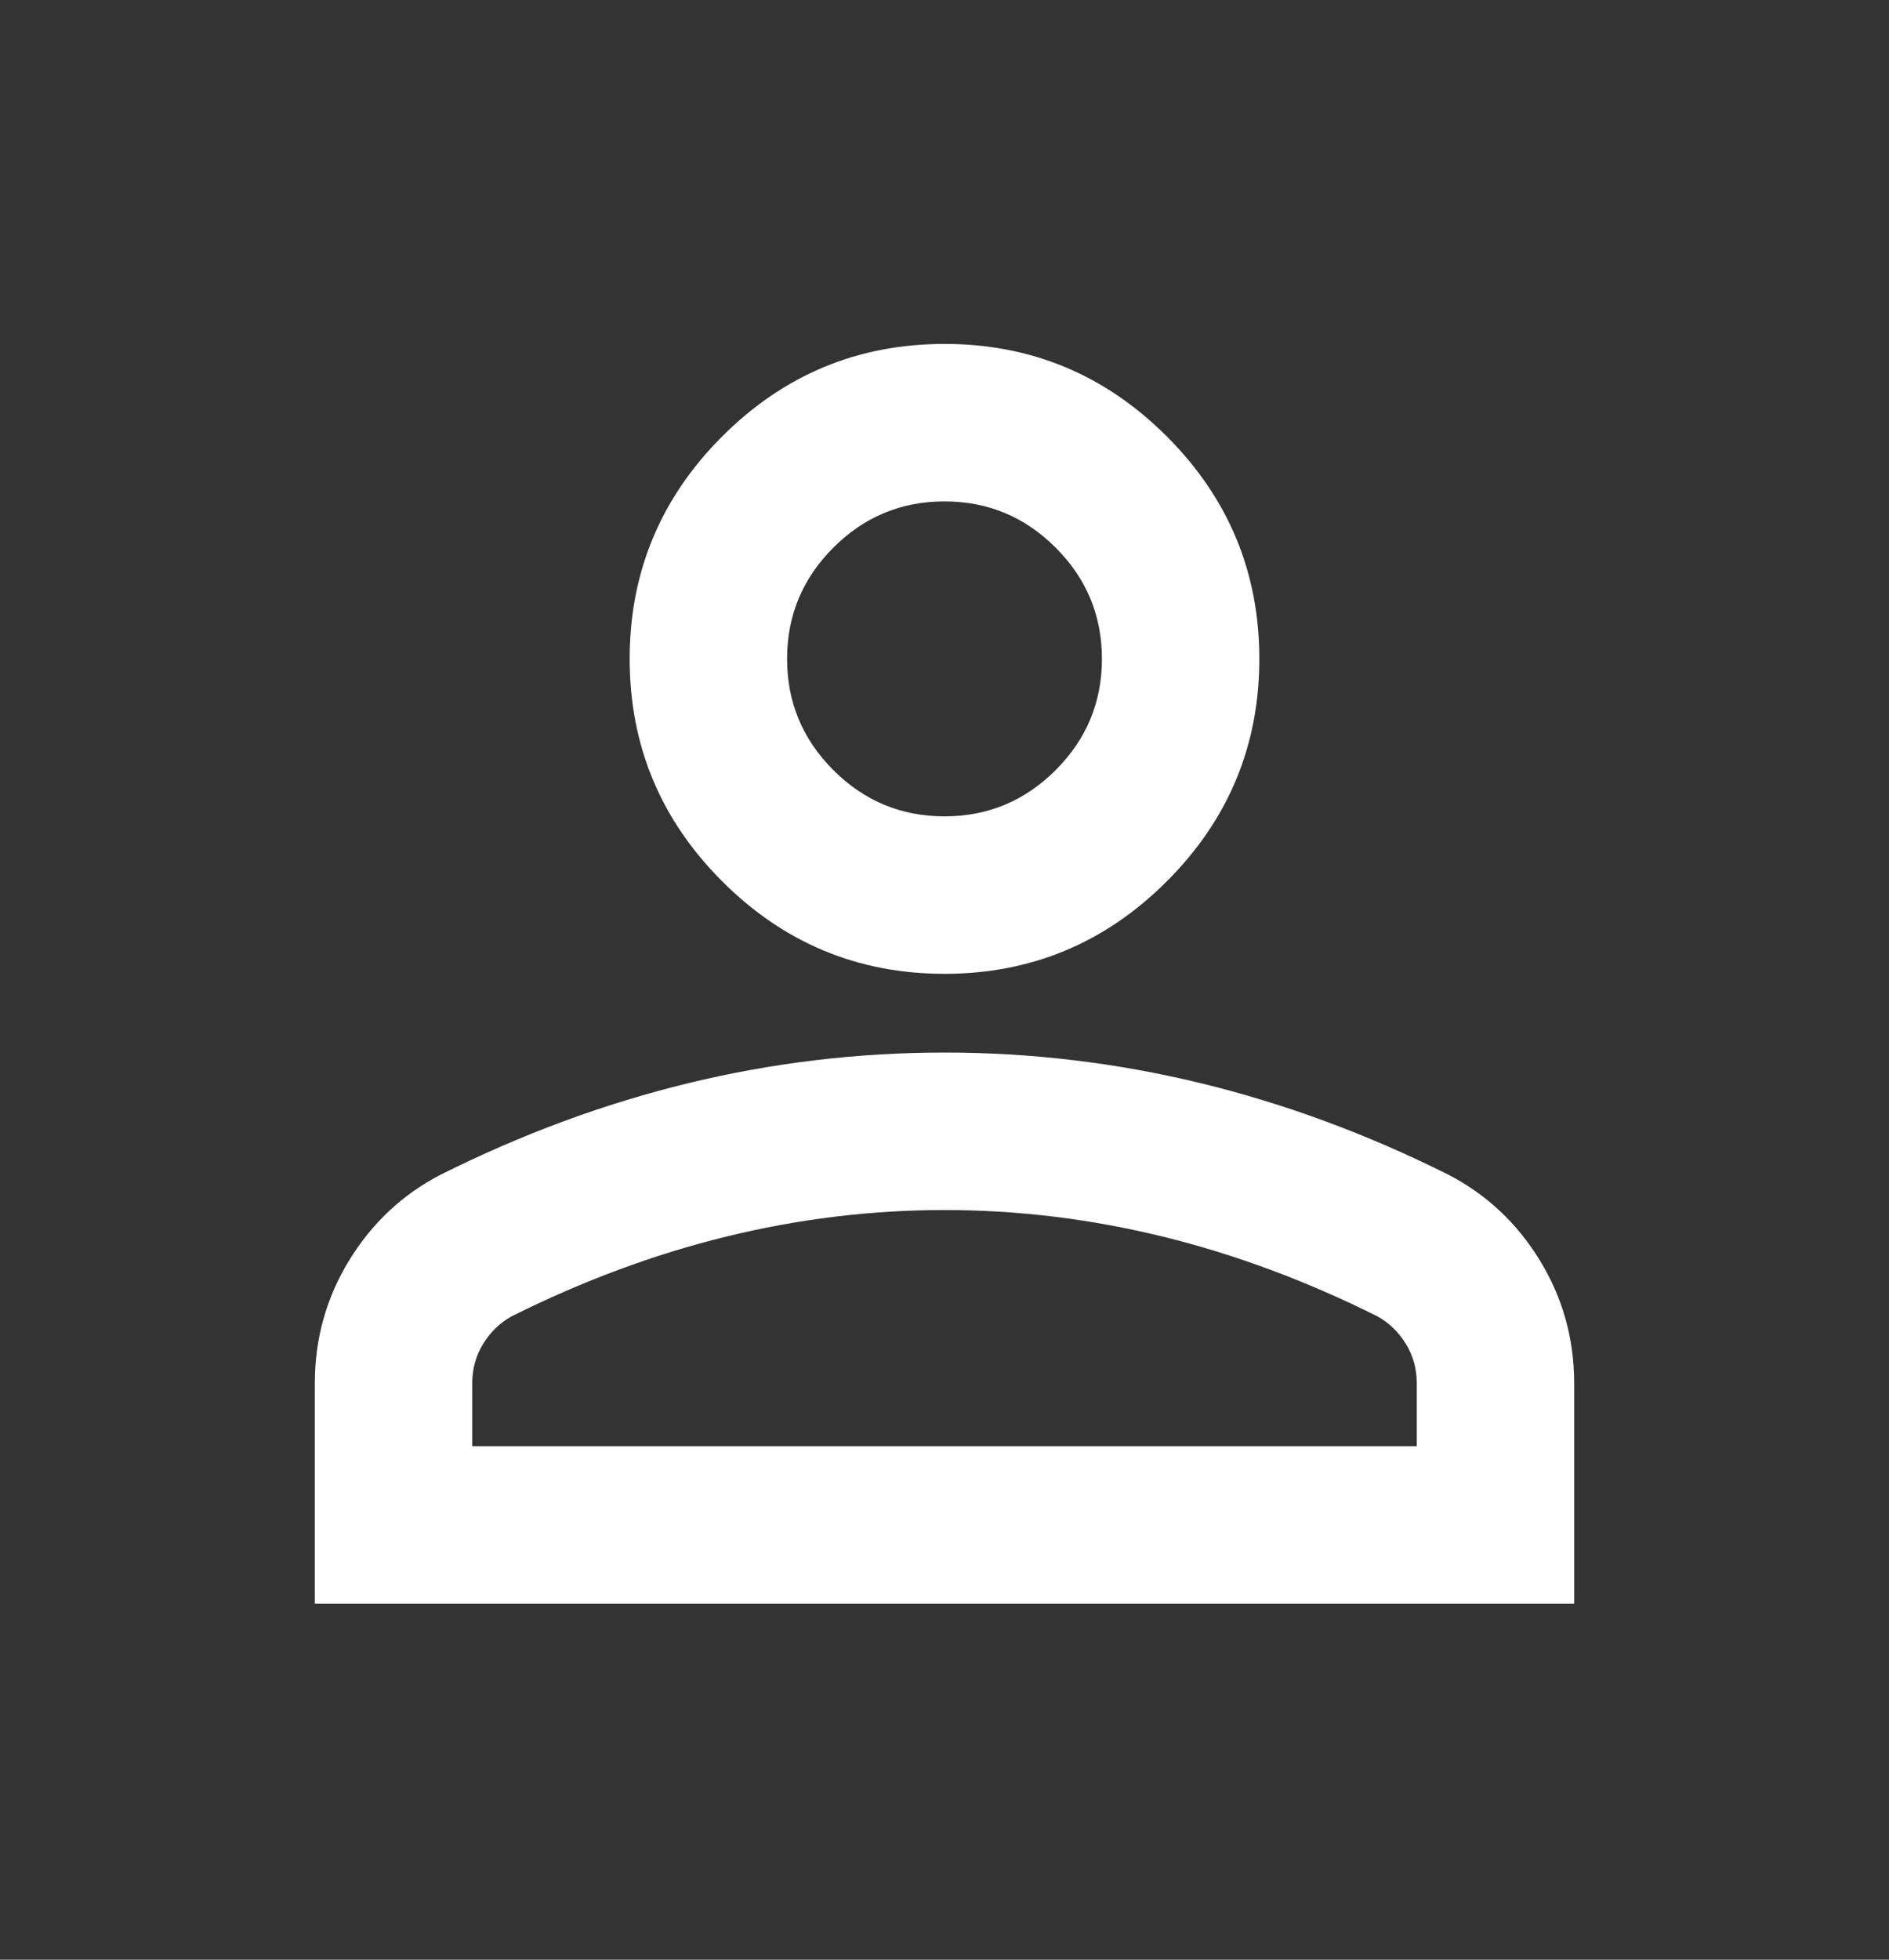 <svg width="27" height="28" viewBox="0 0 27 28" fill="none" xmlns="http://www.w3.org/2000/svg">
<rect x="0" y="0" width="27" height="28" fill="#333333" stroke="none"/>
<g id="person">
<mask id="mask0_6_791" style="mask-type:alpha" maskUnits="userSpaceOnUse" x="0" y="0" width="27" height="28">
<rect id="Bounding box" y="0.414" width="27" height="27" fill="#D9D9D9"/>
</mask>
<g mask="url(#mask0_6_791)">
<path id="person_2" d="M13.5 13.914C12.262 13.914 11.203 13.473 10.322 12.592C9.441 11.711 9 10.652 9 9.414C9 8.177 9.441 7.117 10.322 6.236C11.203 5.355 12.262 4.914 13.5 4.914C14.738 4.914 15.797 5.355 16.678 6.236C17.559 7.117 18 8.177 18 9.414C18 10.652 17.559 11.711 16.678 12.592C15.797 13.473 14.738 13.914 13.5 13.914ZM4.5 22.914V19.764C4.5 19.127 4.664 18.541 4.992 18.006C5.32 17.472 5.756 17.064 6.3 16.783C7.463 16.202 8.644 15.766 9.844 15.475C11.044 15.184 12.262 15.039 13.5 15.039C14.738 15.039 15.956 15.184 17.156 15.475C18.356 15.766 19.538 16.202 20.7 16.783C21.244 17.064 21.68 17.472 22.008 18.006C22.336 18.541 22.5 19.127 22.5 19.764V22.914H4.5ZM6.75 20.664H20.25V19.764C20.25 19.558 20.198 19.37 20.095 19.202C19.992 19.033 19.856 18.902 19.688 18.808C18.675 18.302 17.653 17.922 16.622 17.669C15.591 17.416 14.55 17.289 13.5 17.289C12.45 17.289 11.409 17.416 10.378 17.669C9.347 17.922 8.325 18.302 7.312 18.808C7.144 18.902 7.008 19.033 6.905 19.202C6.802 19.37 6.75 19.558 6.75 19.764V20.664ZM13.5 11.664C14.119 11.664 14.648 11.444 15.089 11.003C15.53 10.562 15.75 10.033 15.75 9.414C15.75 8.795 15.53 8.266 15.089 7.825C14.648 7.384 14.119 7.164 13.5 7.164C12.881 7.164 12.352 7.384 11.911 7.825C11.47 8.266 11.25 8.795 11.25 9.414C11.25 10.033 11.47 10.562 11.911 11.003C12.352 11.444 12.881 11.664 13.5 11.664Z" fill="white"/>
</g>
</g>
</svg>
